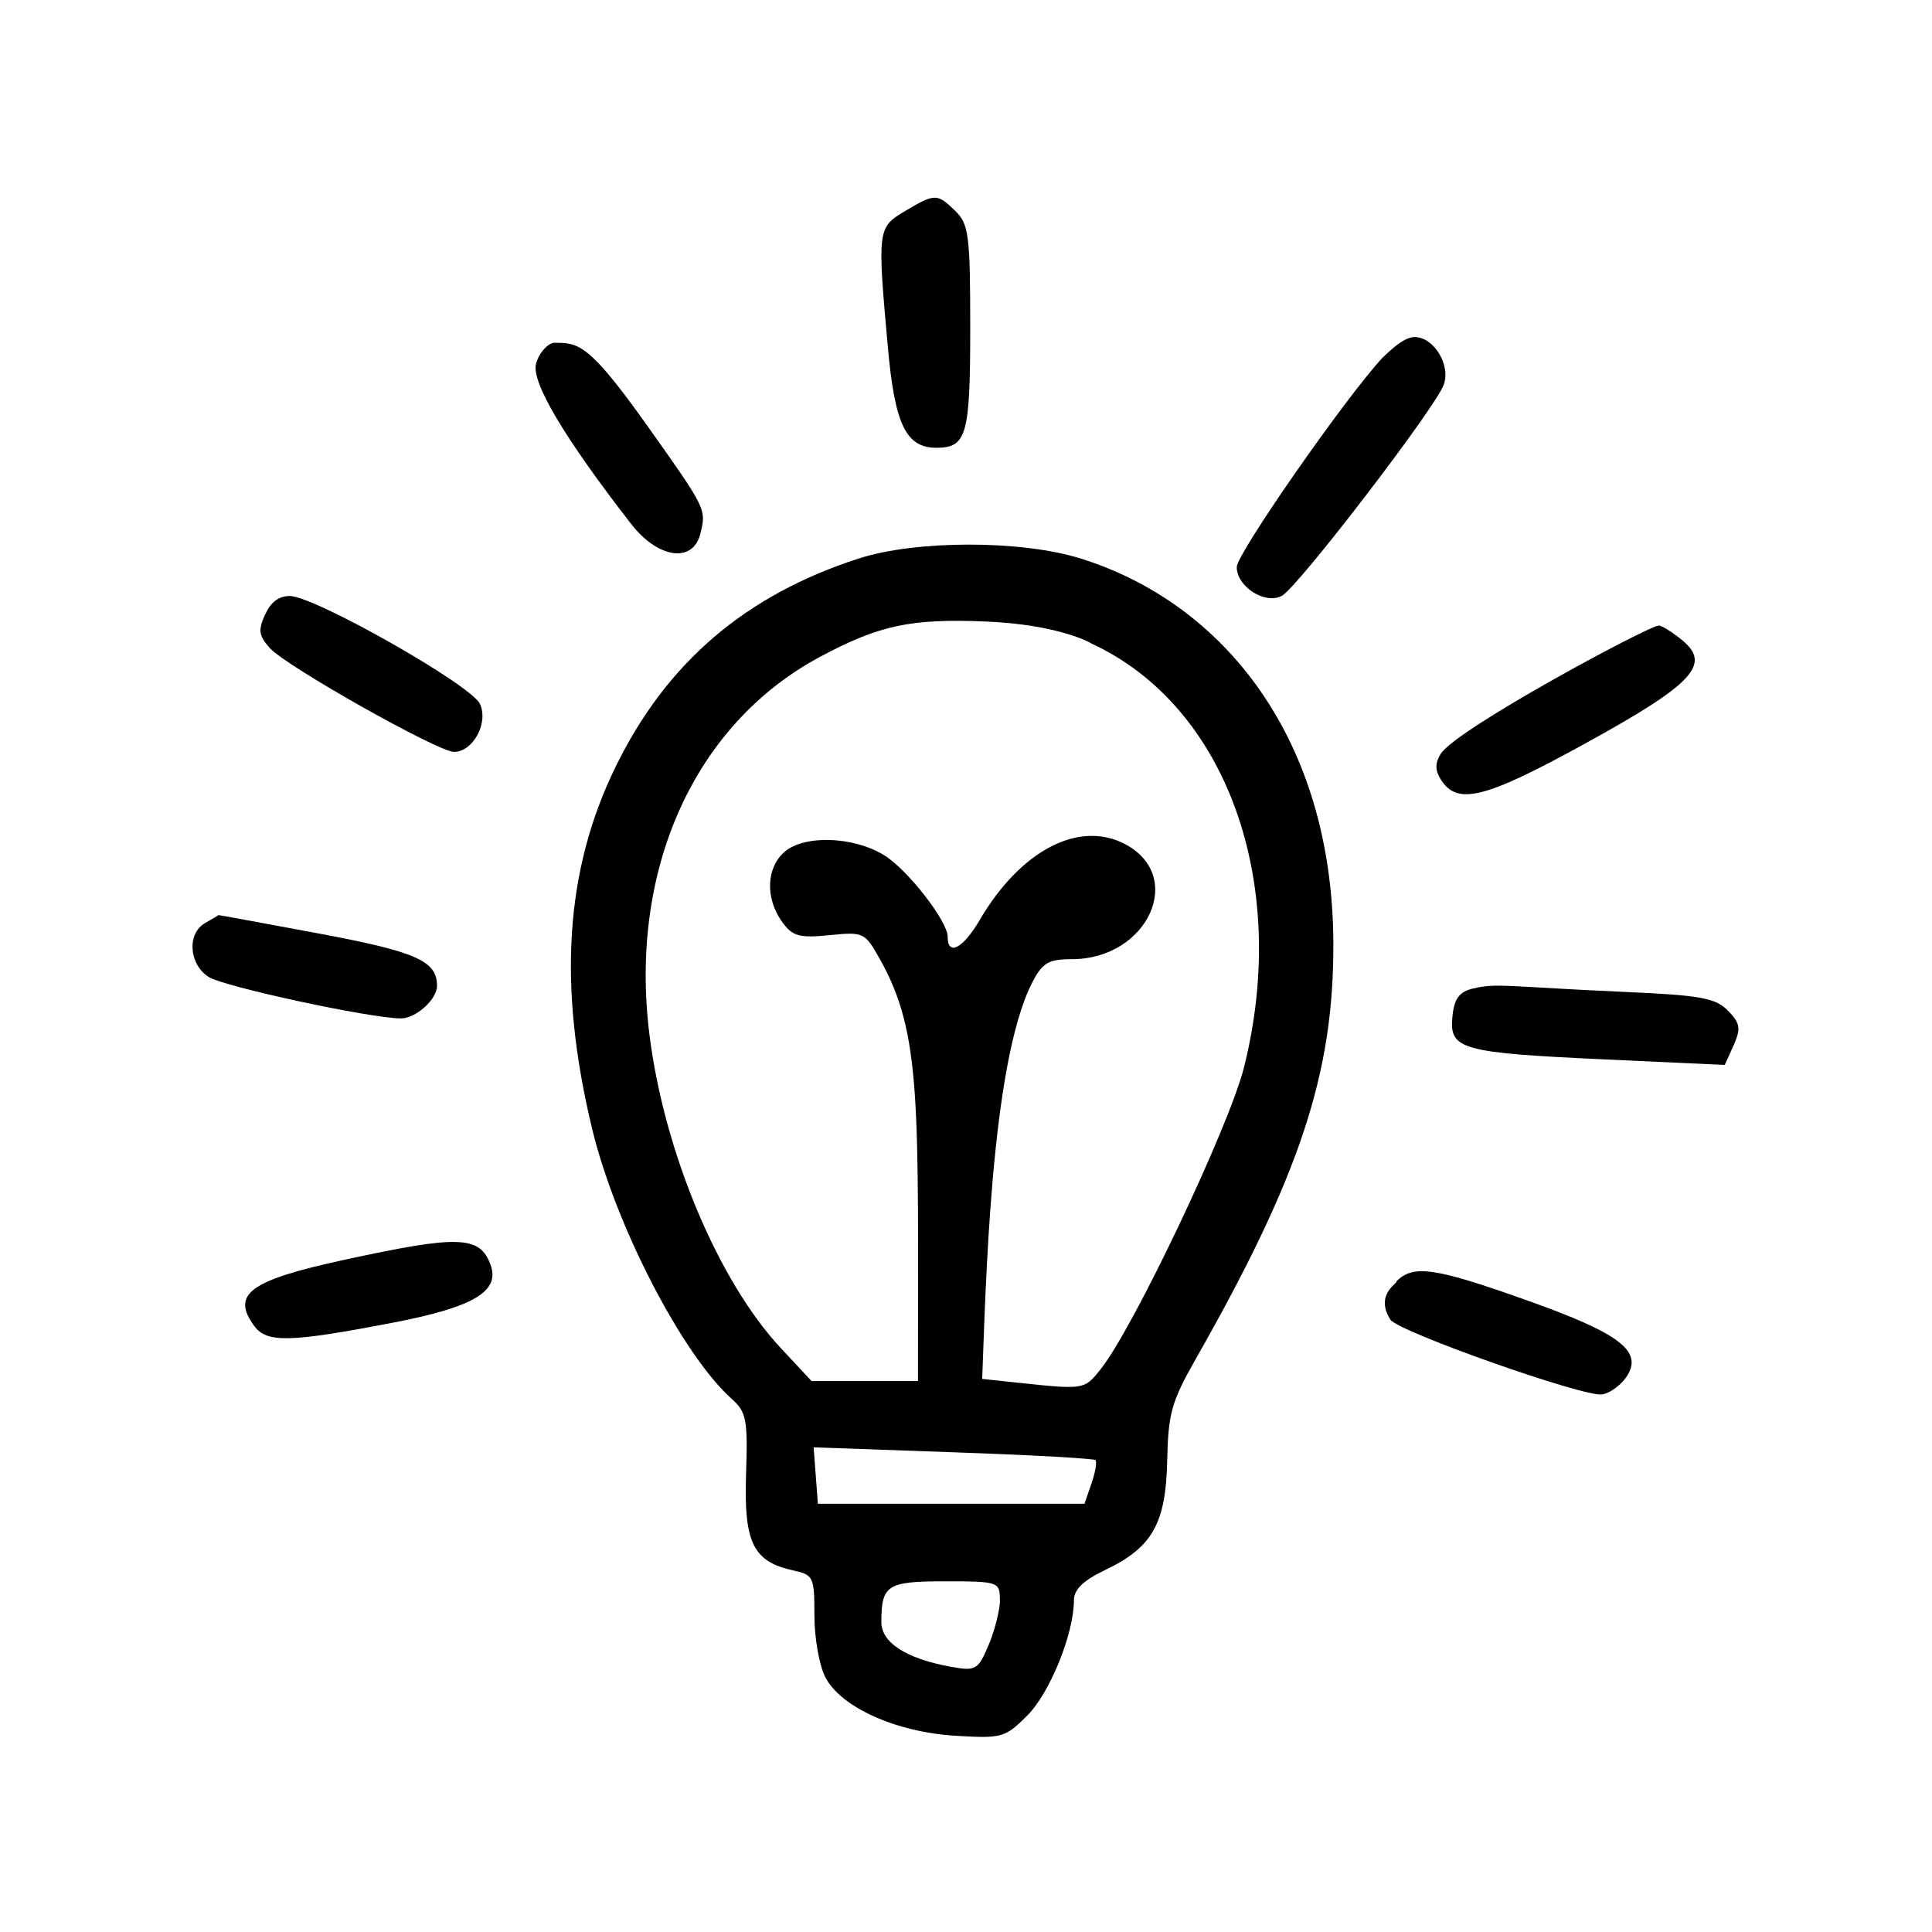 <svg xmlns="http://www.w3.org/2000/svg" xmlns:xlink="http://www.w3.org/1999/xlink" width="1024" viewBox="0 0 768 768" height="1024" preserveAspectRatio="xMidYMid meet"><path fill="#000000" d="M 359.875 83.836 C 348.805 90.434 348.715 91.07 352.93 137.902 C 355.684 168.75 360.152 178 372.227 178 C 384.301 178 385.68 172.949 385.68 130.328 C 385.68 93.594 385.117 89.117 379.797 83.906 C 372.57 76.828 371.668 76.828 359.891 83.836 Z M 359.875 83.836 " fill-opacity="1" fill-rule="nonzero"></path><path fill="#000000" d="M 219.996 136.266 C 217.277 136.844 214.082 140.707 213.07 144.629 C 211.188 151.945 224.328 174.07 250.887 208.281 C 261.551 222.035 275.441 224.004 278.391 212.207 C 280.824 202.387 280.824 202.387 257.359 169.305 C 233.699 136.016 229.918 136.266 219.996 136.266 Z M 219.996 136.266 " fill-opacity="1" fill-rule="nonzero"></path><path fill="#000000" d="M 549.648 142.105 C 535.016 157.812 491.629 220.082 491.629 225.387 C 491.629 233.242 502.879 240.422 509.574 236.844 C 515.867 233.488 570.273 162.566 573.863 153.047 C 576.828 145.191 570.008 133.973 562.273 133.973 C 557.211 133.973 549.945 142.105 549.648 142.105 Z M 549.648 142.105 " fill-opacity="1" fill-rule="nonzero"></path><path fill="#000000" d="M 341.379 221.996 C 296.246 236.617 264.977 263.395 244.742 304.742 C 224.637 345.809 221.637 391.668 235.355 448.609 C 244.598 487.027 271.227 538.543 290.938 556.145 C 296.715 561.293 297.301 564.398 296.57 586.012 C 295.648 613.207 299.371 620.801 315.328 624.273 C 323.371 626.027 323.738 626.812 323.738 642.23 C 323.738 651.172 325.676 662.086 328.102 666.766 C 334.293 678.703 356.254 688.566 379.801 689.992 C 398.305 691.113 399.551 690.762 408.398 681.91 C 417.336 672.969 426.895 649.383 426.895 636.199 C 426.895 631.852 430.539 628.297 439.23 624.148 C 458.098 615.148 463.488 605.637 463.984 580.402 C 464.375 561.895 465.73 557.086 475.273 540.305 C 516.746 467.398 530.238 426.637 530.031 374.867 C 529.707 293.668 486.492 239.711 429.383 221.961 C 405.84 214.645 364.027 214.672 341.375 222.016 Z M 433.605 255.695 C 487.465 280.352 512.918 350.754 494.531 424.199 C 488.641 447.75 450.566 527.918 437.578 544.211 C 430.098 553.57 431.516 552.387 390.434 548.137 C 391.809 514.293 393.574 423.113 410.336 390.547 C 414.375 382.715 416.785 381.289 426.035 381.289 C 456.289 381.289 471.512 348.152 447.062 335.465 C 428.801 325.988 405.648 338.113 389.531 365.59 C 382.785 377.09 376.703 380.281 376.703 372.324 C 376.703 366.133 360.723 345.652 351.469 339.957 C 339.133 332.391 319.461 331.785 311.664 338.793 C 304.645 345.105 304.223 356.895 310.688 366.152 C 314.902 372.18 317.562 372.961 329.602 371.758 C 343.355 370.383 343.746 370.574 349.777 381.289 C 366.621 411.23 364.902 438.961 364.902 548.977 L 322.594 548.977 L 310.301 535.801 C 285.547 509.223 264.09 458.121 258.203 411.582 C 249.871 345.684 276.047 287.727 326.234 260.957 C 349.609 248.504 362.117 245.828 391.828 247.059 C 420.859 248.254 433.902 255.668 433.605 255.668 Z M 435.441 580.379 C 436.129 581 435.441 585.148 433.902 589.637 L 431.094 597.766 L 325.117 597.766 L 323.434 575.332 L 378.797 577.301 C 430.078 579.113 436.484 580.379 435.441 580.379 Z M 392.969 653.973 C 388.715 663.953 387.922 664.387 377.555 662.48 C 360.172 659.281 350.359 652.926 350.359 644.859 C 350.359 630.043 352.602 628.602 375.594 628.602 C 396.91 628.602 397.461 628.785 397.461 636.027 C 397.832 636.043 396.656 645.312 392.957 653.984 Z M 392.969 653.973 " fill-opacity="1" fill-rule="nonzero"></path><path fill="#000000" d="M 105.34 244.34 C 102.551 250.531 102.879 252.773 107.309 257.664 C 113.902 264.953 174.125 298.883 180.473 298.883 C 188.035 298.883 194.281 287.383 190.785 279.816 C 187.293 272.25 124.93 236.914 115.152 236.914 C 107.734 236.887 105.652 244.34 105.34 244.34 Z M 105.34 244.34 " fill-opacity="1" fill-rule="nonzero"></path><path fill="#000000" d="M 572.688 299.695 C 570.434 303.34 570.441 306.145 572.688 309.789 C 579.227 320.258 590.004 317.609 629.805 295.738 C 673.254 271.871 680.551 264.066 668.488 254.32 C 664.57 251.152 660.562 248.66 659.379 248.66 C 655.543 248.66 578.828 289.797 572.688 299.695 Z M 572.688 299.695 " fill-opacity="1" fill-rule="nonzero"></path><path fill="#000000" d="M 81.516 366.945 C 74.27 371.07 75.066 383.242 82.891 388.328 C 88.922 392.234 147.371 404.832 159.426 404.832 C 165.312 404.832 173.723 397.27 173.723 391.938 C 173.723 381.957 165.594 378.355 126.629 371.062 C 104.785 366.984 86.84 363.691 86.84 363.766 C 86.84 363.844 84.316 365.348 81.516 366.945 Z M 81.516 366.945 " fill-opacity="1" fill-rule="nonzero"></path><path fill="#000000" d="M 585.684 392.902 C 580.004 394.277 578.039 396.973 577.344 404.262 C 576.113 417.199 580.781 418.5 637.961 421.133 L 685.617 423.328 C 691.66 409.793 693.449 408.465 686.883 401.738 C 681.98 396.719 675.949 395.617 645.949 394.305 C 600.02 392.289 594.891 390.645 585.684 392.93 Z M 585.684 392.902 " fill-opacity="1" fill-rule="nonzero"></path><path fill="#000000" d="M 136.734 500.824 C 99.172 508.988 91.789 514.43 101.07 527.105 C 106.035 533.887 115.152 533.672 156.078 525.805 C 188.312 519.617 198.898 513.324 194.973 502.711 C 190.703 491.164 182.426 490.895 136.73 500.824 Z M 136.734 500.824 " fill-opacity="1" fill-rule="nonzero"></path><path fill="#000000" d="M 552.707 524.582 C 555.738 529.328 629.551 555.406 636.84 554.309 C 639.898 553.848 644.32 550.66 646.562 547.293 C 653.312 537.16 644.129 530.098 606.848 516.863 C 570.125 503.797 561.812 502.605 554.984 509.438 C 556.797 509.438 546.02 514.102 552.707 524.582 Z M 552.707 524.582 " fill-opacity="1" fill-rule="nonzero"></path></svg>